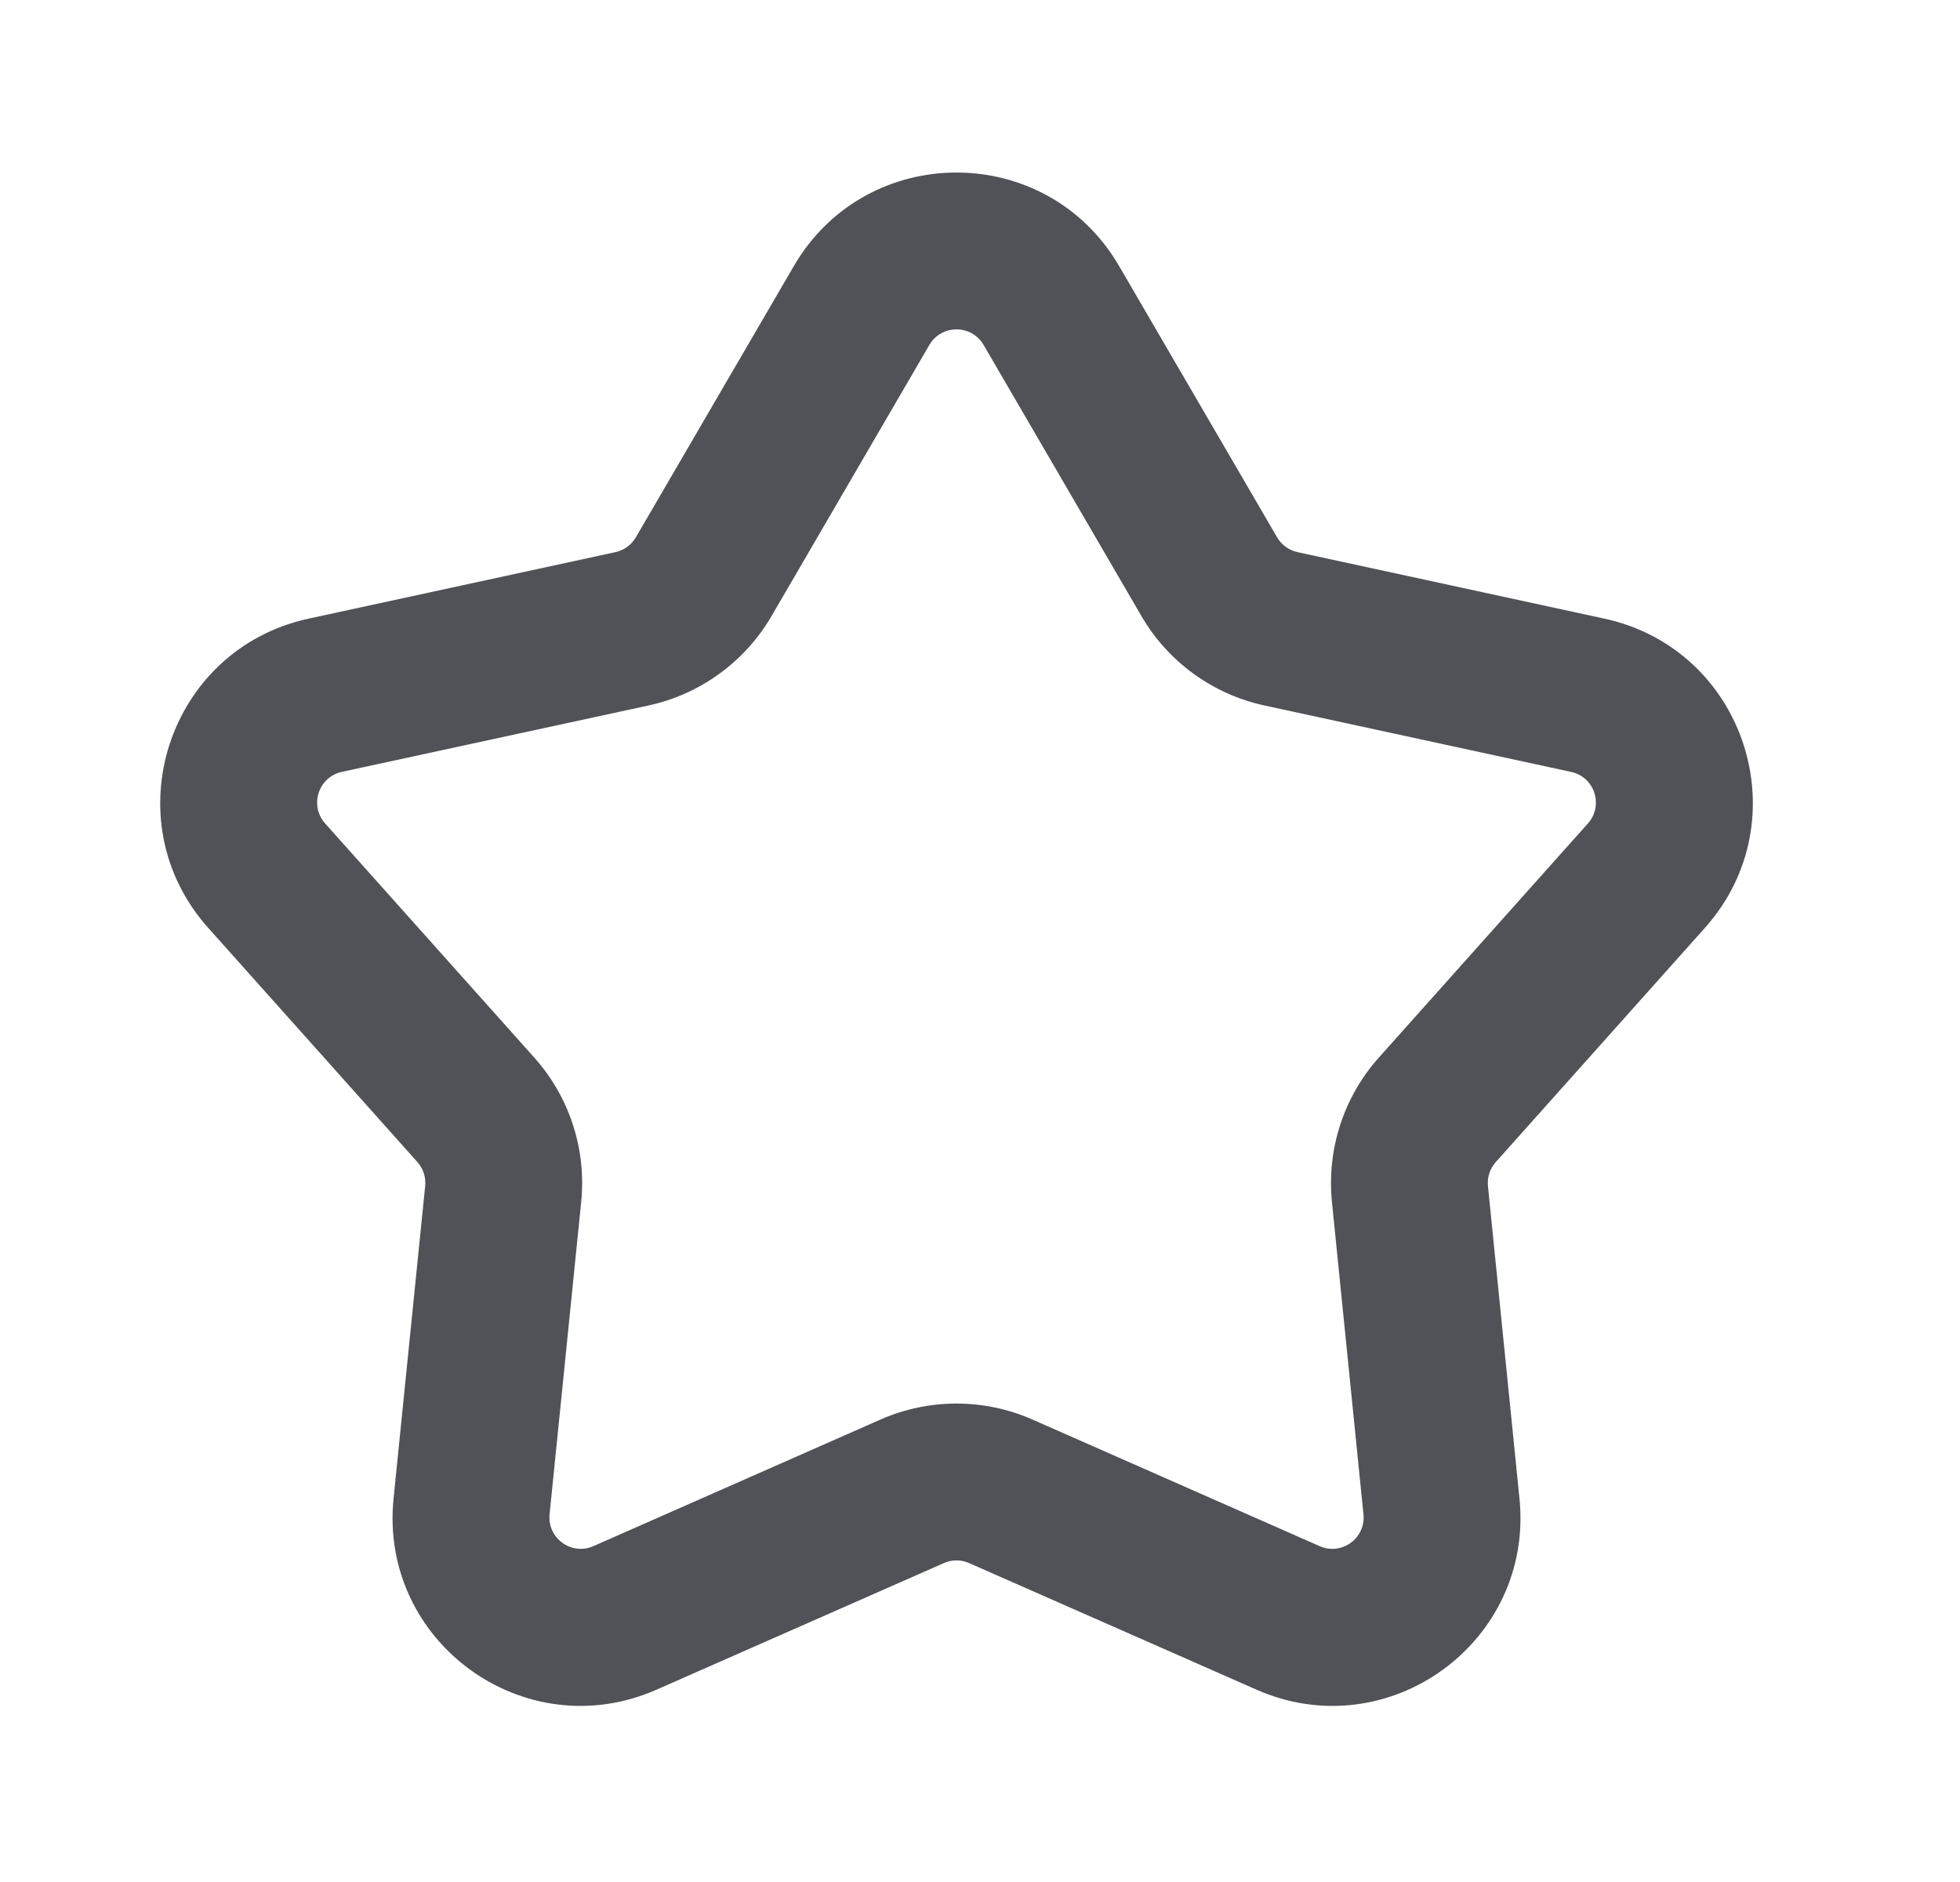 <svg width="25" height="24" viewBox="0 0 25 24" fill="none" xmlns="http://www.w3.org/2000/svg">
<path fill-rule="evenodd" clip-rule="evenodd" d="M10.126 3.392C11.052 1.803 13.348 1.803 14.274 3.392L16.289 6.851C16.345 6.948 16.44 7.017 16.55 7.041L20.464 7.889C22.261 8.278 22.971 10.461 21.746 11.833L19.079 14.819C19.004 14.903 18.968 15.014 18.979 15.126L19.381 19.11C19.566 20.94 17.708 22.289 16.026 21.547L12.361 19.933C12.258 19.887 12.141 19.887 12.039 19.933L8.375 21.547C6.692 22.289 4.834 20.939 5.02 19.109L5.423 15.126C5.435 15.014 5.399 14.903 5.324 14.819L2.656 11.833C1.43 10.462 2.14 8.278 3.937 7.889L7.85 7.041C7.96 7.017 8.055 6.948 8.111 6.851L10.126 3.392ZM12.546 4.399C12.391 4.134 12.009 4.134 11.854 4.399L9.84 7.858C9.5 8.44 8.932 8.853 8.274 8.996L4.361 9.843C4.061 9.908 3.943 10.272 4.147 10.501L6.815 13.487C7.264 13.989 7.481 14.657 7.413 15.328L7.01 19.31C6.979 19.615 7.288 19.84 7.569 19.717L11.232 18.102C11.849 17.831 12.551 17.831 13.168 18.102L16.832 19.717C17.113 19.841 17.422 19.616 17.391 19.311L16.989 15.327C16.922 14.657 17.138 13.989 17.587 13.487L20.254 10.501C20.458 10.272 20.34 9.908 20.04 9.844L16.126 8.996C15.468 8.853 14.899 8.44 14.56 7.858L12.546 4.399Z" fill="#505258"/>
</svg>

